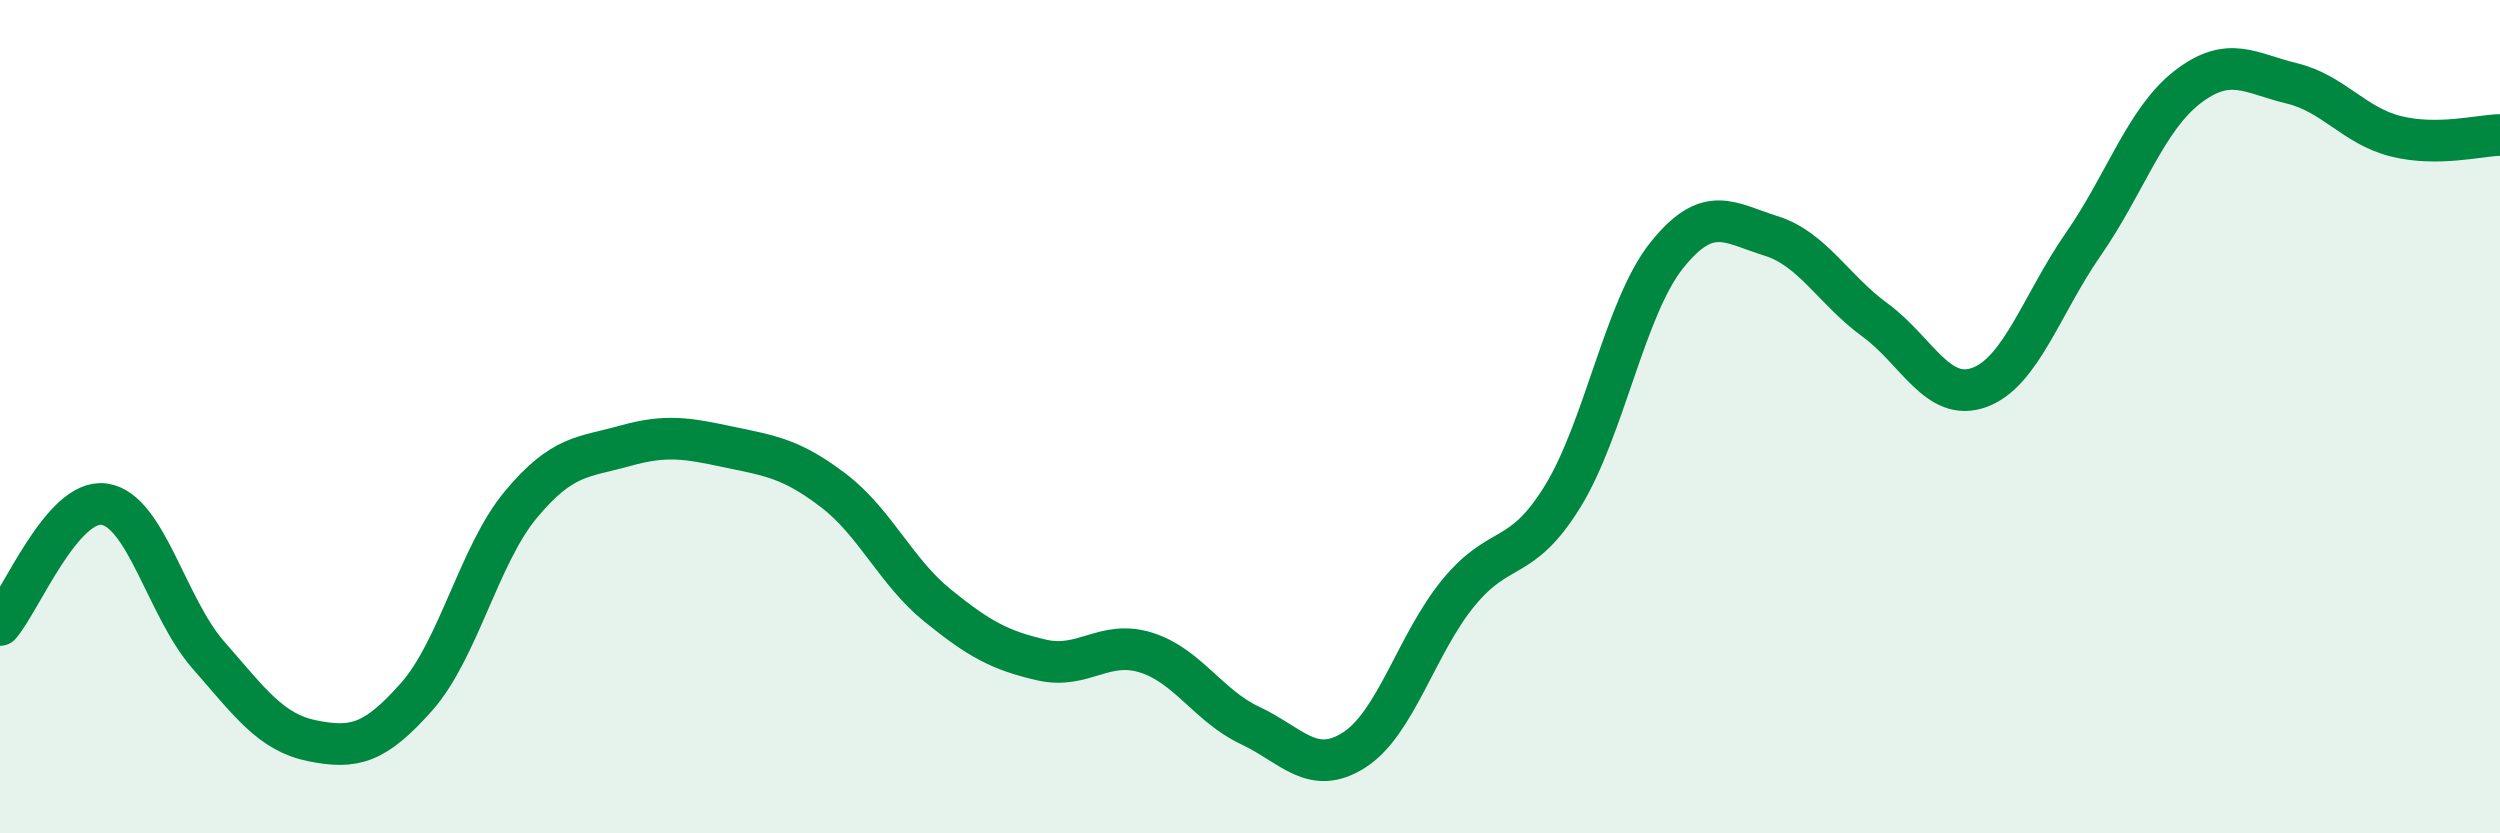 
    <svg width="60" height="20" viewBox="0 0 60 20" xmlns="http://www.w3.org/2000/svg">
      <path
        d="M 0,15 C 0.5,14.42 1.5,11.96 2.5,12.1 C 3.5,12.24 4,14.58 5,15.72 C 6,16.86 6.5,17.58 7.5,17.78 C 8.5,17.98 9,17.85 10,16.72 C 11,15.59 11.5,13.31 12.5,12.11 C 13.5,10.91 14,10.98 15,10.7 C 16,10.42 16.5,10.52 17.5,10.73 C 18.5,10.94 19,11.01 20,11.77 C 21,12.53 21.5,13.72 22.5,14.53 C 23.5,15.34 24,15.61 25,15.84 C 26,16.07 26.5,15.35 27.5,15.66 C 28.5,15.97 29,16.94 30,17.41 C 31,17.88 31.5,18.64 32.5,18 C 33.5,17.36 34,15.45 35,14.23 C 36,13.01 36.5,13.54 37.5,11.92 C 38.5,10.3 39,7.38 40,6.13 C 41,4.88 41.5,5.35 42.5,5.66 C 43.5,5.97 44,6.95 45,7.68 C 46,8.41 46.5,9.66 47.5,9.3 C 48.5,8.94 49,7.3 50,5.86 C 51,4.42 51.5,2.86 52.5,2.09 C 53.5,1.32 54,1.76 55,2 C 56,2.24 56.5,3.02 57.5,3.27 C 58.5,3.52 59.5,3.25 60,3.24L60 20L0 20Z"
        fill="#008740"
        opacity="0.1"
        stroke-linecap="round"
        stroke-linejoin="round"
      />
      <path
        d="M 0,15 C 0.5,14.42 1.5,11.96 2.5,12.1 C 3.5,12.24 4,14.58 5,15.72 C 6,16.86 6.5,17.58 7.5,17.78 C 8.5,17.98 9,17.85 10,16.72 C 11,15.59 11.5,13.31 12.5,12.11 C 13.5,10.91 14,10.98 15,10.7 C 16,10.42 16.5,10.52 17.5,10.73 C 18.5,10.94 19,11.01 20,11.77 C 21,12.53 21.5,13.72 22.5,14.53 C 23.5,15.34 24,15.61 25,15.84 C 26,16.07 26.5,15.35 27.5,15.66 C 28.5,15.97 29,16.94 30,17.41 C 31,17.88 31.5,18.64 32.5,18 C 33.5,17.36 34,15.45 35,14.23 C 36,13.01 36.5,13.54 37.5,11.92 C 38.5,10.3 39,7.38 40,6.13 C 41,4.88 41.5,5.35 42.5,5.66 C 43.5,5.97 44,6.95 45,7.68 C 46,8.41 46.5,9.66 47.5,9.3 C 48.5,8.94 49,7.3 50,5.86 C 51,4.42 51.5,2.86 52.5,2.09 C 53.5,1.32 54,1.76 55,2 C 56,2.24 56.5,3.02 57.5,3.27 C 58.5,3.52 59.5,3.25 60,3.24"
        stroke="#008740"
        stroke-width="1"
        fill="none"
        stroke-linecap="round"
        stroke-linejoin="round"
      />
    </svg>
  